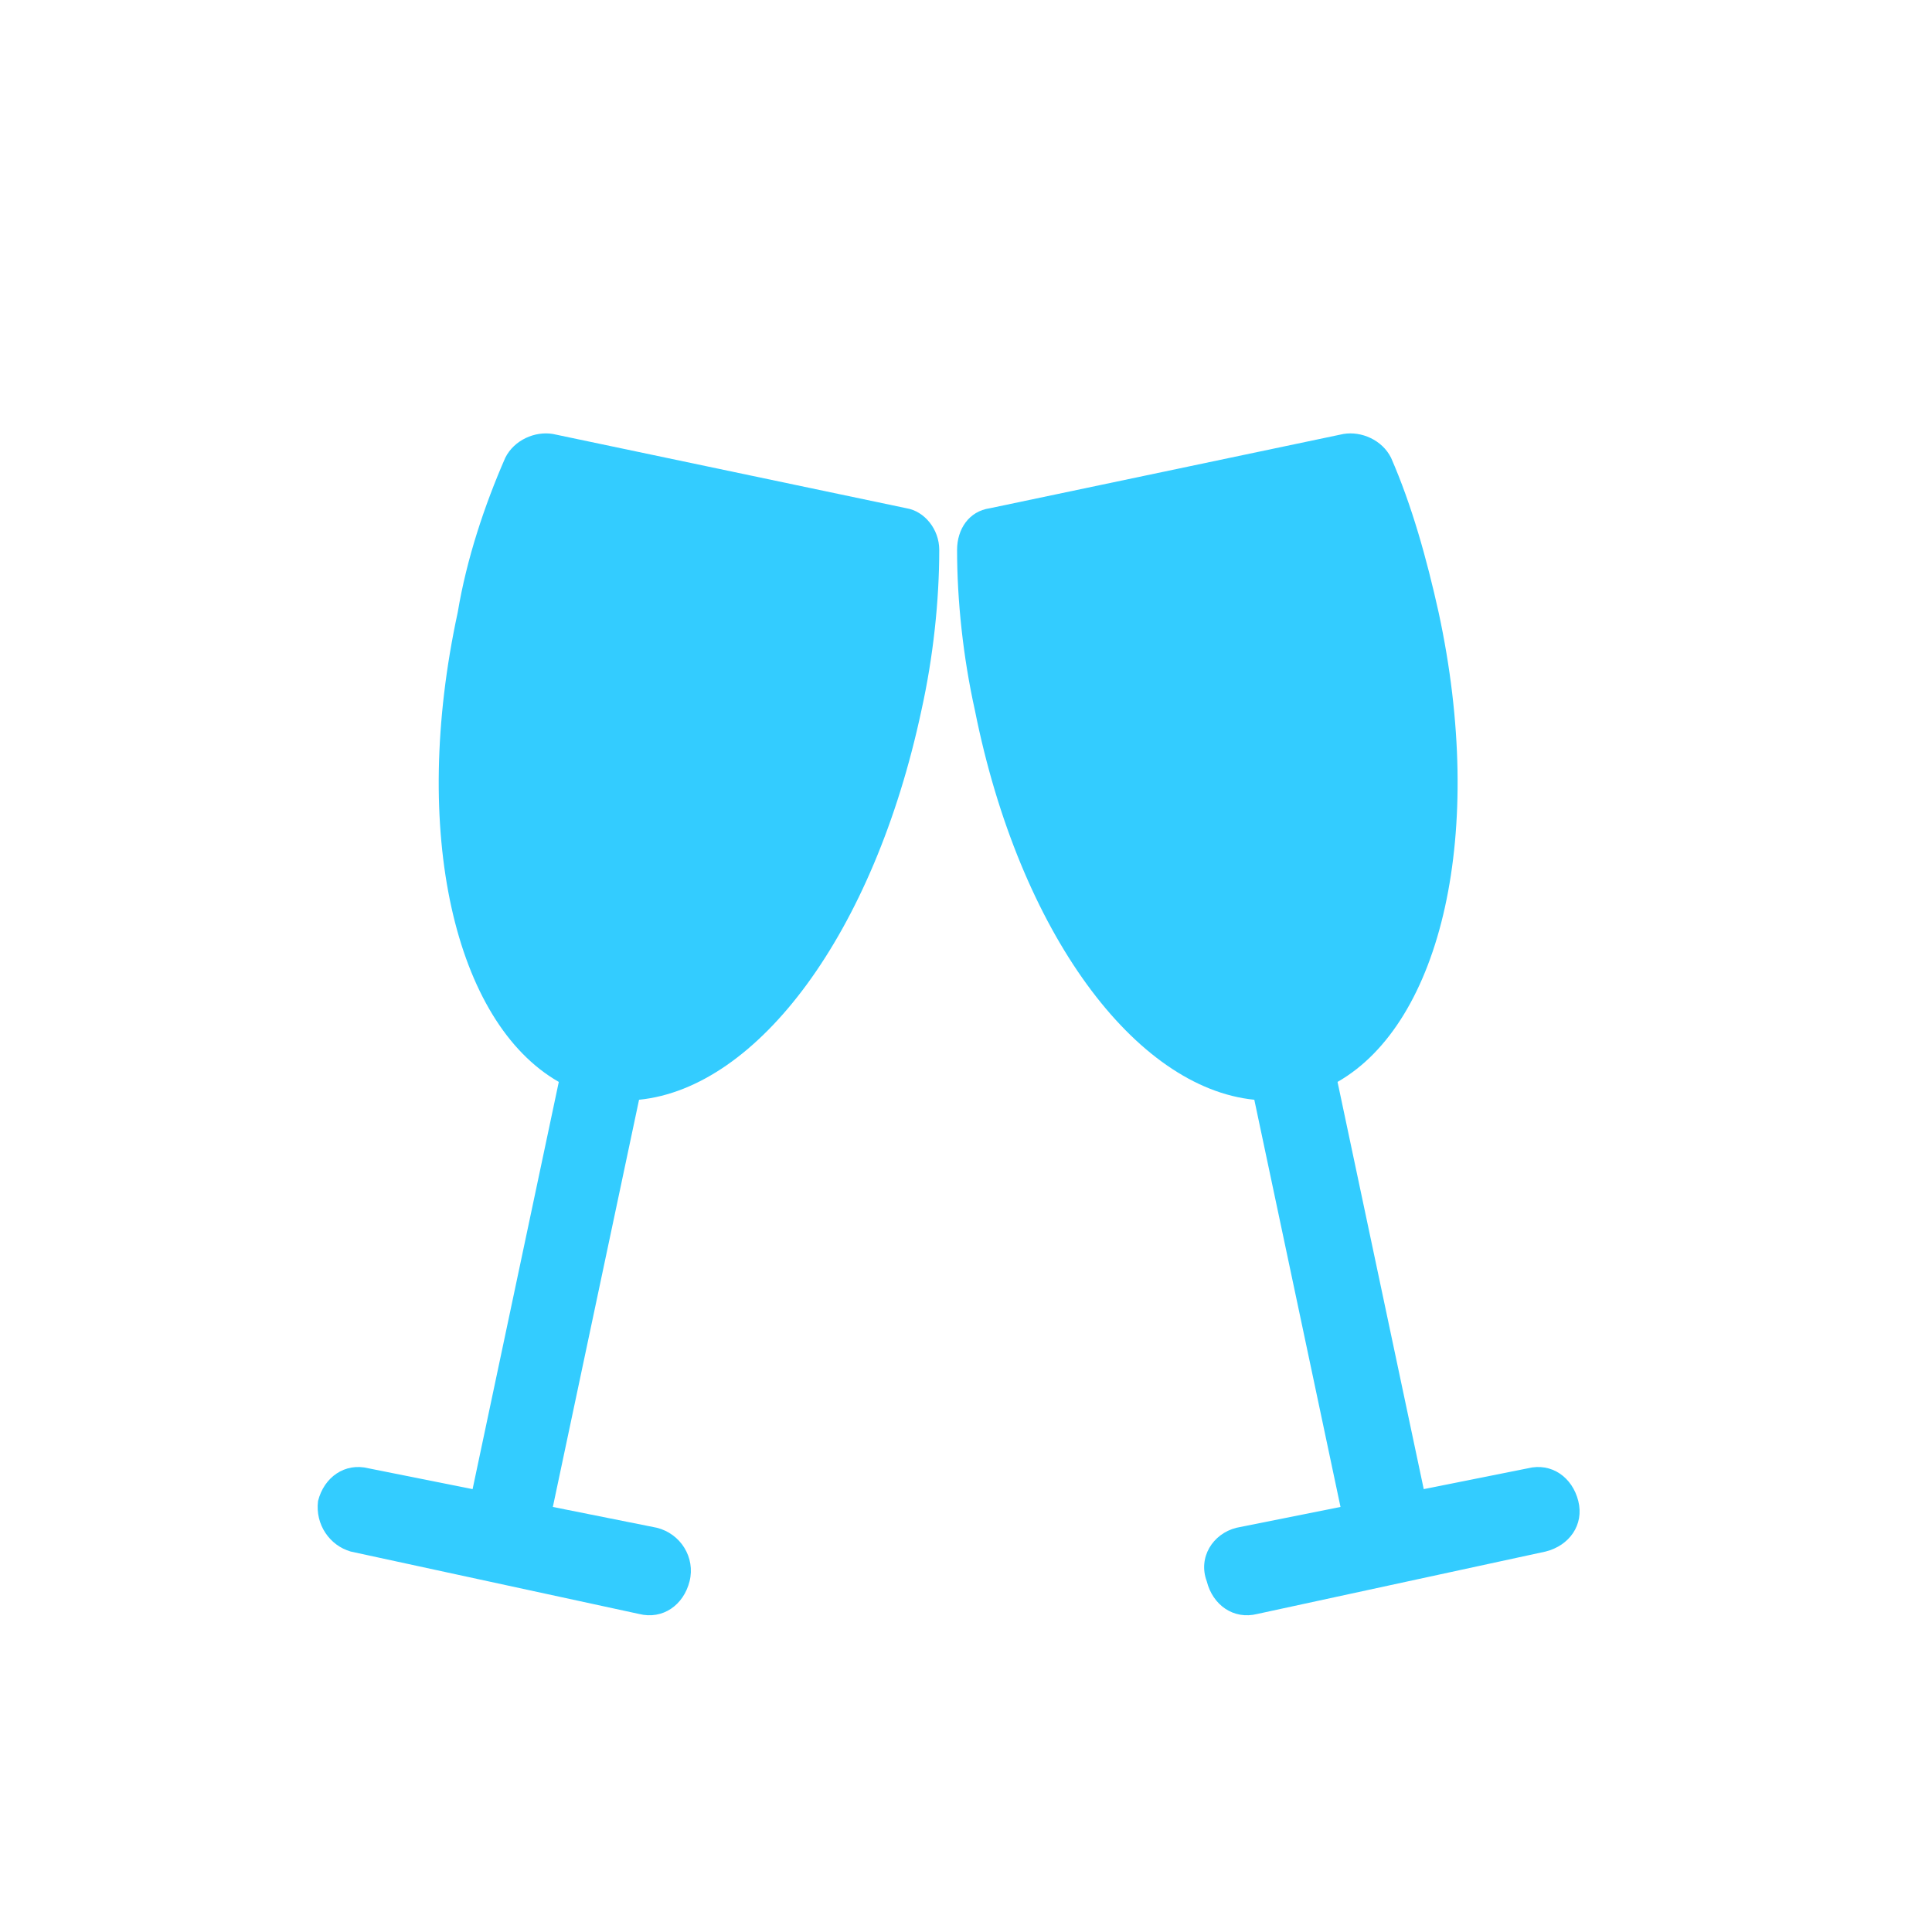 <svg xmlns="http://www.w3.org/2000/svg" xmlns:xlink="http://www.w3.org/1999/xlink" x="0px" y="0px" viewBox="0 0 65 65" style="enable-background:new 0 0 65 65;" xml:space="preserve"><style type="text/css">	.st0{fill:#FFFFFF;}	.st1{fill:none;stroke:#373C43;stroke-width:2.5;stroke-linecap:round;stroke-linejoin:round;stroke-miterlimit:10;}	.st2{fill:none;stroke:#9900FF;stroke-width:1.642;stroke-linecap:round;stroke-linejoin:round;stroke-miterlimit:10;}	.st3{fill:#373C43;stroke:#9900FF;stroke-width:1.642;stroke-linecap:round;stroke-linejoin:round;stroke-miterlimit:10;}	.st4{fill:#FFFFFF;stroke:#9900FF;stroke-width:1.642;stroke-linecap:round;stroke-linejoin:round;stroke-miterlimit:10;}	.st5{fill:none;stroke:#373C43;stroke-linecap:round;stroke-linejoin:round;stroke-miterlimit:10;}	.st6{fill:#373C43;stroke:#373C43;stroke-width:2.5;stroke-linecap:round;stroke-linejoin:round;stroke-miterlimit:10;}	.st7{fill:#FFFFFF;stroke:#373C43;stroke-width:2.5;stroke-linecap:round;stroke-linejoin:round;stroke-miterlimit:10;}	.st8{fill:none;stroke:#373C43;stroke-width:2.5;stroke-linecap:round;stroke-linejoin:round;}	.st9{fill:none;stroke:#373C43;stroke-width:2.5;stroke-linecap:round;stroke-linejoin:round;stroke-dasharray:0,7.371;}	.st10{fill:#C0503E;stroke:#C0503E;stroke-miterlimit:10;}	.st11{fill:#C0503E;stroke:#C0503E;stroke-width:1.158;stroke-miterlimit:10;}	.st12{fill:#CB2228;}	.st13{fill-rule:evenodd;clip-rule:evenodd;fill:#33CCFF;}</style><g id="BACKGROUND"></g><g id="OBJECTS">	<path class="st13" d="M41.6,51.4l3.5-0.7l-2.9-13.7c-4-0.4-7.9-5.6-9.4-13.1c-0.4-1.8-0.6-3.7-0.6-5.4c0-0.7,0.4-1.3,1.1-1.4   l11.9-2.5c0.6-0.1,1.3,0.2,1.6,0.8c0.7,1.6,1.2,3.4,1.6,5.2c1.6,7.4,0.1,13.8-3.4,15.8l2.9,13.7l3.5-0.7c0.8-0.2,1.5,0.3,1.7,1.1   c0.2,0.8-0.3,1.5-1.1,1.7l-9.7,2.1c-0.8,0.2-1.5-0.3-1.7-1.1C40.3,52.4,40.8,51.6,41.6,51.4L41.6,51.4z M22.1,51.4l-3.5-0.7   l2.9-13.7c4-0.4,7.9-5.6,9.5-13.1c0.4-1.8,0.6-3.7,0.6-5.4c0-0.7-0.5-1.3-1.1-1.4l-11.9-2.5c-0.6-0.1-1.3,0.2-1.6,0.8   c-0.7,1.6-1.3,3.4-1.6,5.2c-1.6,7.4-0.1,13.8,3.4,15.8l-2.9,13.7l-3.5-0.7c-0.8-0.2-1.5,0.3-1.7,1.1c-0.1,0.8,0.4,1.5,1.1,1.7   l9.7,2.1c0.8,0.2,1.5-0.3,1.7-1.1C23.4,52.4,22.9,51.6,22.1,51.4L22.1,51.4z"></path></g></svg>